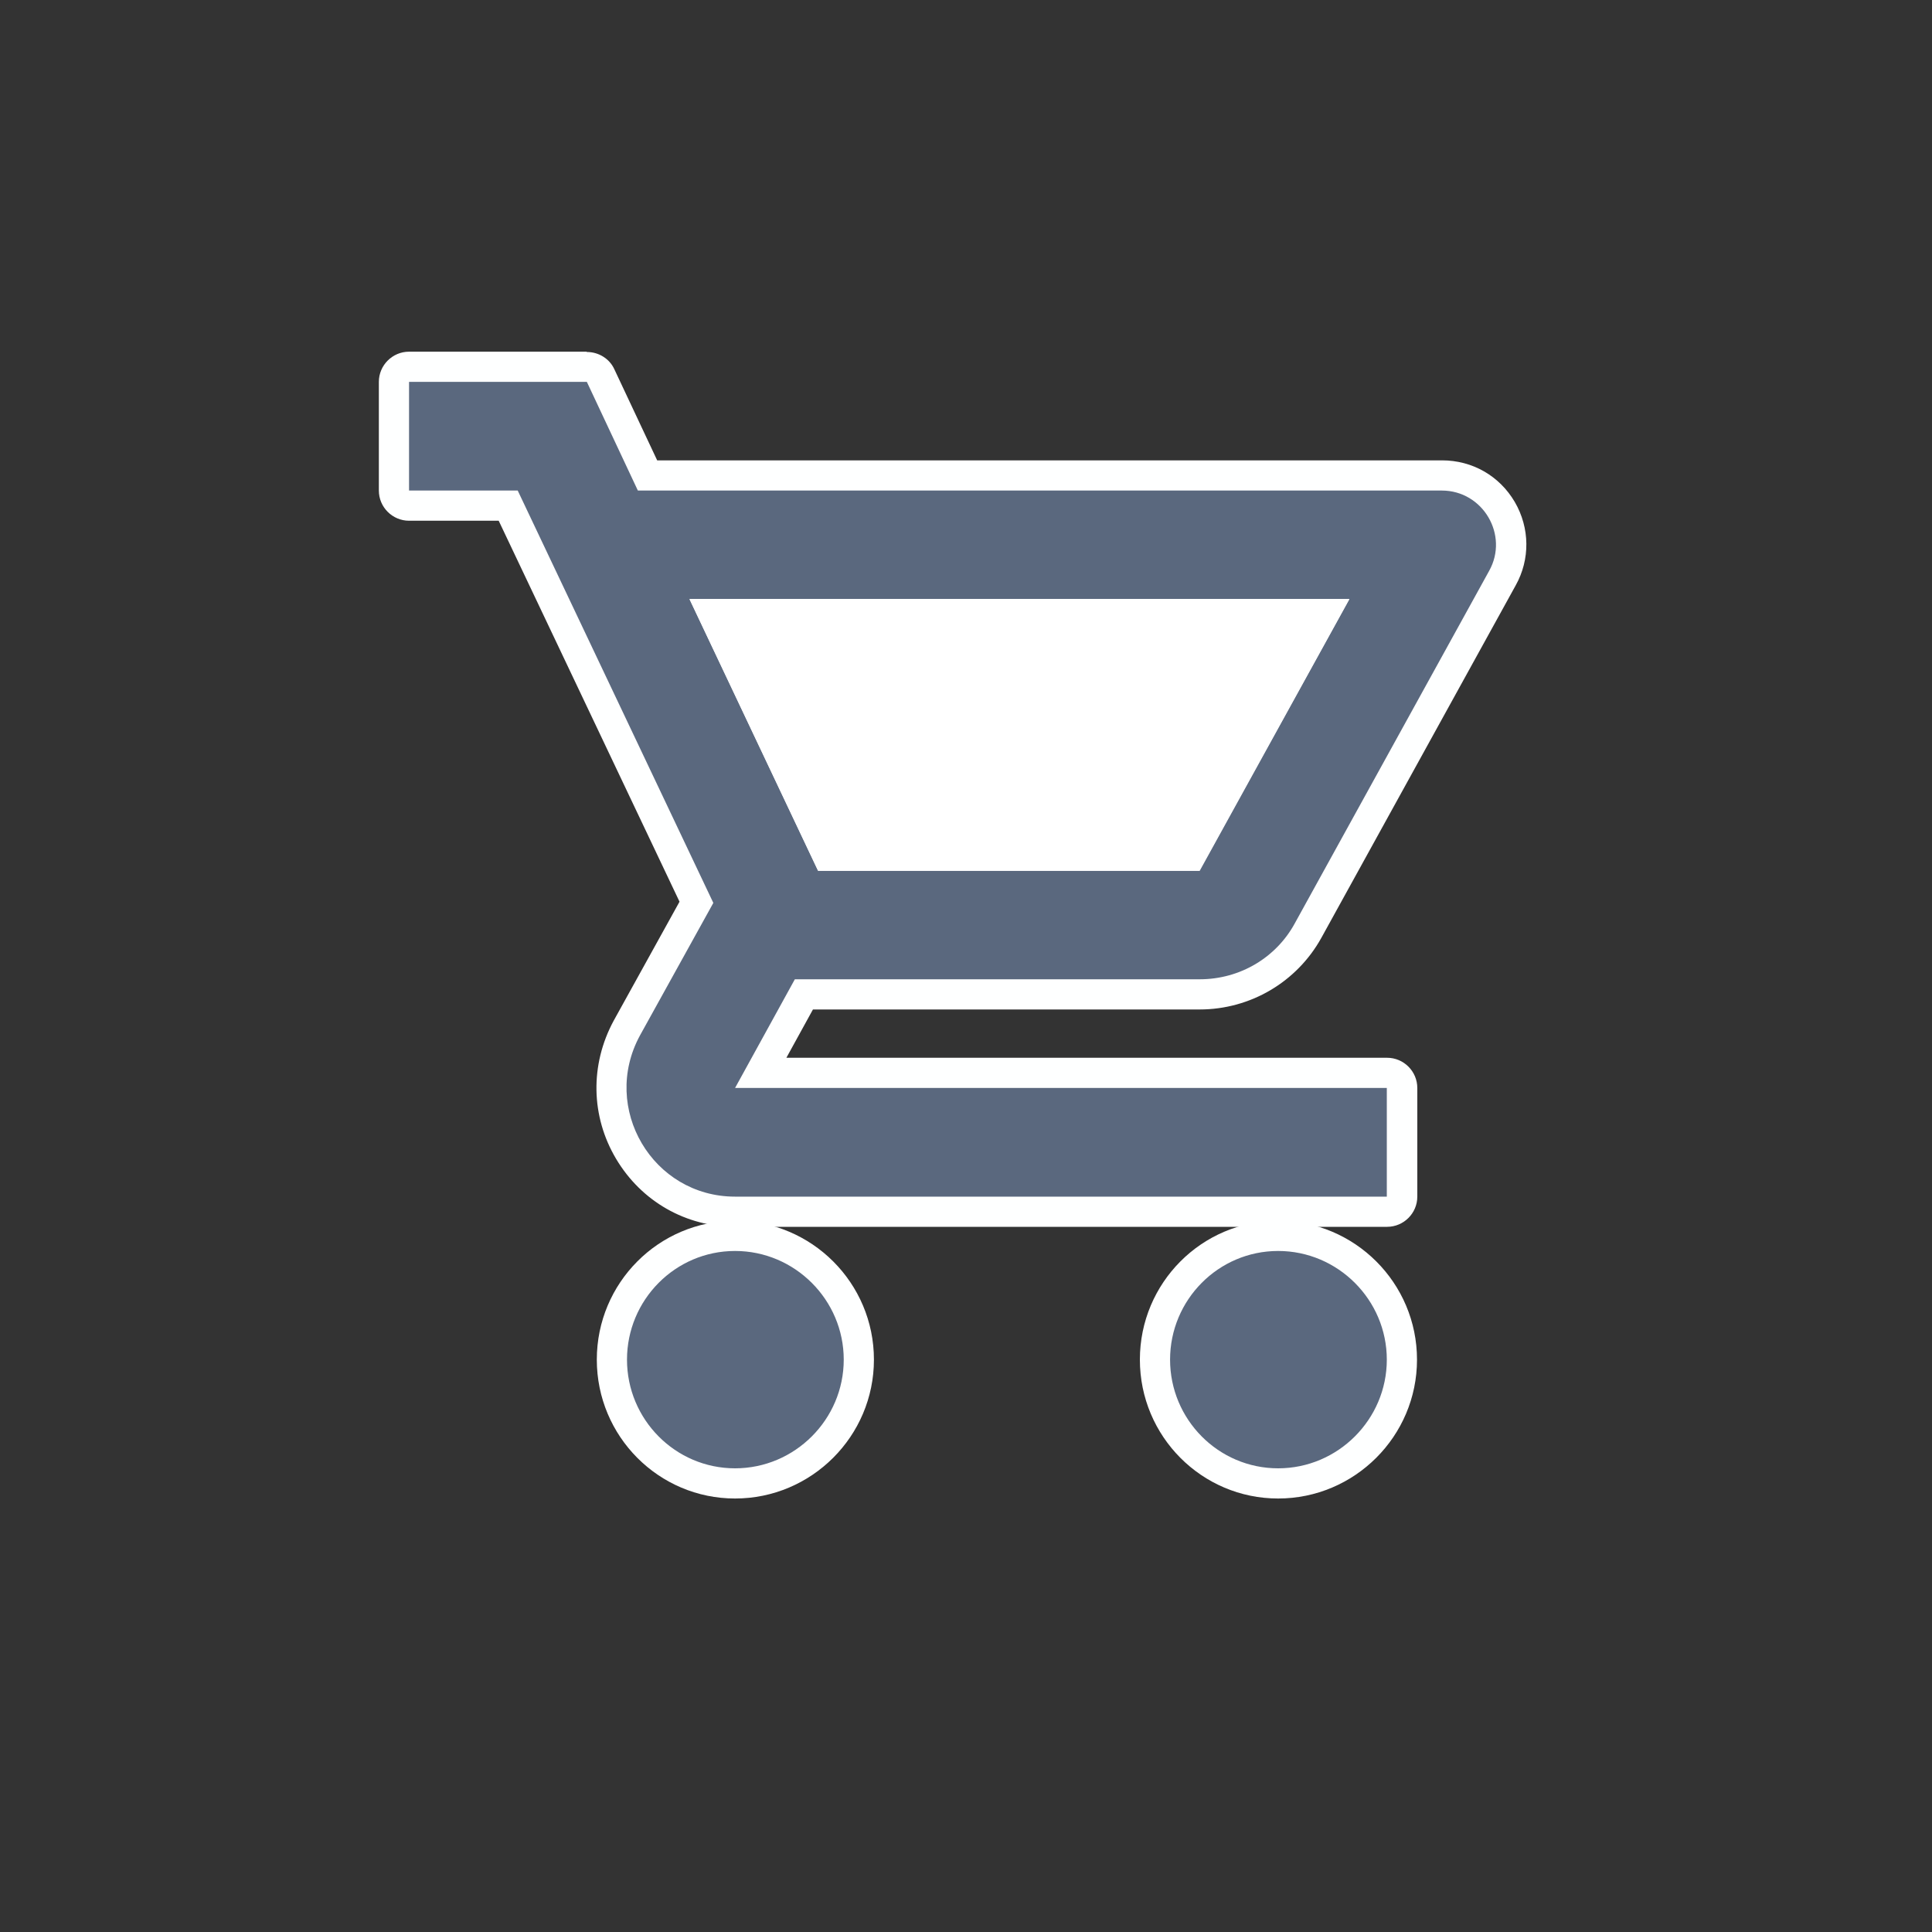 <?xml version="1.0" encoding="UTF-8"?>
<svg id="hs-graphic-icon-webshop-designershop" xmlns="http://www.w3.org/2000/svg" viewBox="0 0 64 64">
  <rect x="0" y="0" width="64" height="64" fill="#333333" stroke="none"/>
  <defs>
    <style>
      .cls-1 {
        fill: #fff;
      }

      .cls-2 {
        fill: #feffff;
      }

      .cls-3 {
        fill: #5a687e;
      }
    </style>
  </defs>
  <g>
    <g>
      <path class="cls-3" d="m24.35,40.14c-1.46,0-2.77-.75-3.52-2-.75-1.26-.78-2.79-.07-4.08l2.31-4.17-6.23-13.14h-3.28c-.28,0-.5-.22-.5-.5v-3.6c0-.28.22-.5.5-.5h5.88c.19,0,.37.11.45.29l1.56,3.31h26.31c.82,0,1.56.42,1.98,1.13.42.71.42,1.56.02,2.27l-6.44,11.67c-.71,1.3-2.09,2.11-3.59,2.11h-13.11l-1.43,2.6h20.75c.28,0,.5.22.5.5v3.6c0,.28-.22.5-.5.5h-21.59Zm15.09-11.8l4.41-8h-20.23l3.79,8h12.02Z"/>
      <path class="cls-2" d="m19.44,12.65l1.69,3.6h26.63c1.37,0,2.23,1.48,1.57,2.66l-6.44,11.68c-.61,1.12-1.8,1.85-3.15,1.85h-13.41l-1.98,3.6h21.59v3.6h-21.59c-2.73,0-4.46-2.93-3.15-5.34l2.43-4.39-6.48-13.66h-3.6v-3.6h5.88m7.67,16.19h12.63l4.97-9h-21.86l4.26,9m-7.67-17.19h-5.88c-.55,0-1,.45-1,1v3.6c0,.55.45,1,1,1h2.97l5.99,12.62-2.18,3.94c-.79,1.46-.76,3.17.08,4.58.84,1.41,2.31,2.25,3.95,2.25h21.59c.55,0,1-.45,1-1v-3.6c0-.55-.45-1-1-1h-19.9l.88-1.6h12.81c1.68,0,3.22-.91,4.03-2.37l6.44-11.68c.48-.86.47-1.9-.03-2.76-.51-.87-1.41-1.38-2.41-1.38h-26l-1.42-3.02c-.16-.35-.52-.57-.91-.57h0Zm4.98,9.2h18.59l-3.86,7h-11.41l-3.32-7h0Z"/>
    </g>
    <g>
      <path class="cls-3" d="m24.35,49.14c-2.25,0-4.08-1.84-4.08-4.1s1.83-4.1,4.08-4.1,4.1,1.84,4.1,4.1-1.84,4.1-4.1,4.1Z"/>
      <path class="cls-2" d="m24.35,41.44c1.98,0,3.6,1.62,3.6,3.6s-1.62,3.6-3.6,3.6-3.58-1.62-3.58-3.6,1.6-3.6,3.58-3.6m0-1c-2.53,0-4.58,2.06-4.58,4.6s2.05,4.6,4.58,4.6,4.6-2.06,4.6-4.6-2.06-4.6-4.6-4.6h0Z"/>
    </g>
    <g>
      <path class="cls-3" d="m42.34,49.14c-2.25,0-4.08-1.84-4.08-4.1s1.83-4.1,4.08-4.1,4.1,1.84,4.1,4.1-1.84,4.1-4.1,4.1Z"/>
      <path class="cls-2" d="m42.34,41.44c1.98,0,3.6,1.62,3.6,3.6s-1.62,3.6-3.6,3.6-3.58-1.62-3.58-3.6,1.6-3.6,3.58-3.6m0-1c-2.53,0-4.58,2.06-4.58,4.6s2.05,4.6,4.58,4.6,4.6-2.06,4.6-4.6-2.06-4.6-4.6-4.6h0Z"/>
    </g>
  </g>
  <polygon class="cls-1" points="39.74 28.85 44.7 19.85 22.84 19.85 27.1 28.85 39.74 28.85"/>
</svg>